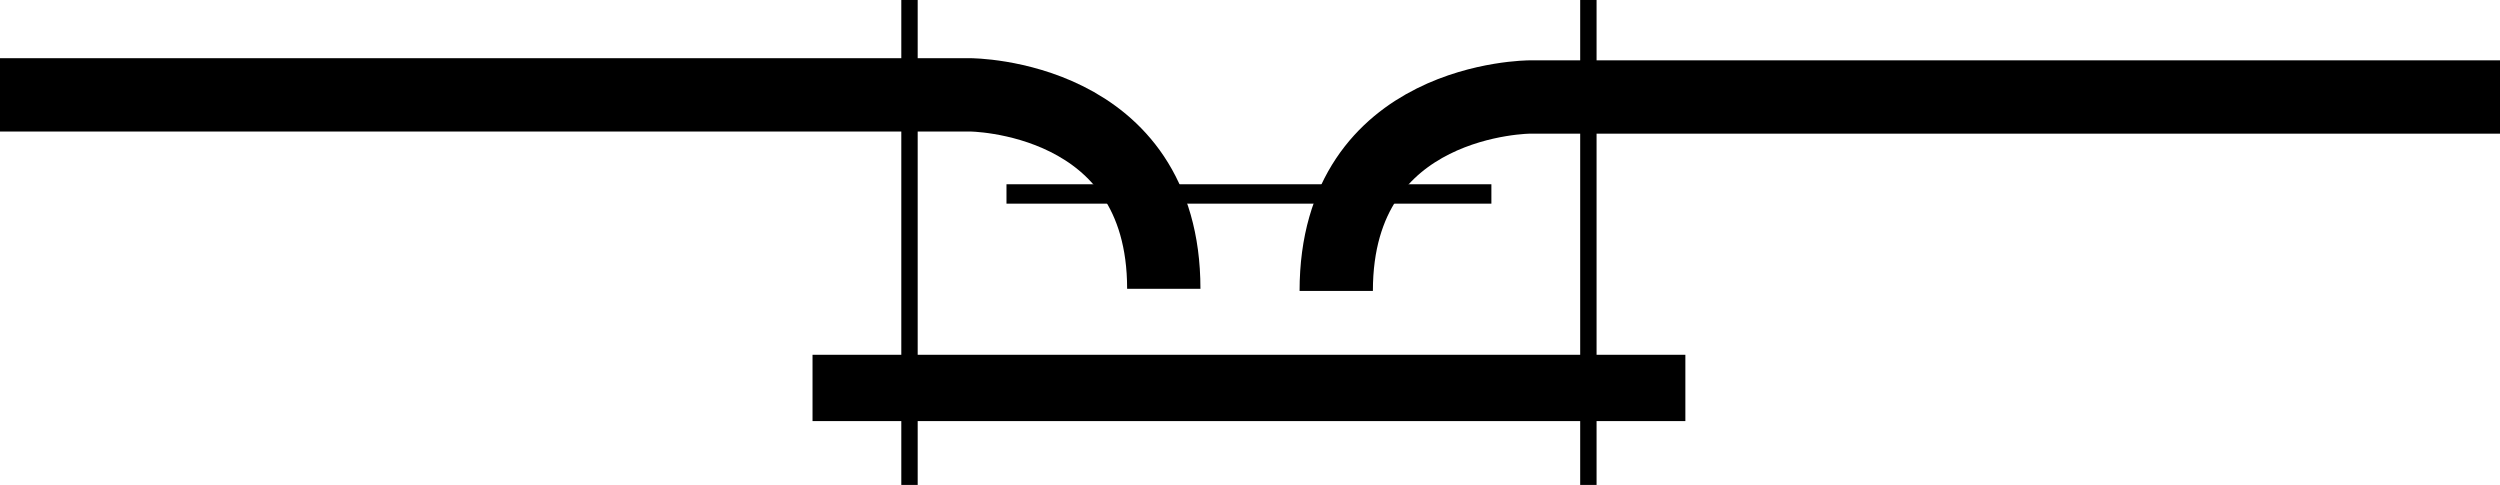 <?xml version="1.0" encoding="UTF-8" standalone="no"?>
<!-- Created with Inkscape (http://www.inkscape.org/) -->

<svg
   width="136.408mm"
   height="26.458mm"
   viewBox="0 0 136.408 26.458"
   version="1.1"
   id="svg1"
   inkscape:version="1.4.2 (ebf0e94, 2025-05-08)"
   sodipodi:docname="SSf.svg"
   xmlns:inkscape="http://www.inkscape.org/namespaces/inkscape"
   xmlns:sodipodi="http://sodipodi.sourceforge.net/DTD/sodipodi-0.dtd"
   xmlns:xlink="http://www.w3.org/1999/xlink"
   xmlns="http://www.w3.org/2000/svg"
   xmlns:svg="http://www.w3.org/2000/svg">
  <sodipodi:namedview
     id="namedview1"
     pagecolor="#ffffff"
     bordercolor="#666666"
     borderopacity="1.0"
     inkscape:showpageshadow="2"
     inkscape:pageopacity="0.0"
     inkscape:pagecheckerboard="0"
     inkscape:deskcolor="#d1d1d1"
     inkscape:document-units="mm"
     showgrid="true"
     inkscape:zoom="15.581903"
     inkscape:cx="251.95895"
     inkscape:cy="51.052813"
     inkscape:window-width="1920"
     inkscape:window-height="991"
     inkscape:window-x="-9"
     inkscape:window-y="-9"
     inkscape:window-maximized="1"
     inkscape:current-layer="layer1">
    <inkscape:grid
       id="grid1"
       units="mm"
       originx="-18.461"
       originy="-72.099"
       spacingx="1"
       spacingy="1"
       empcolor="#0099e5"
       empopacity="0.302"
       color="#0099e5"
       opacity="0.149"
       empspacing="5"
       enabled="true"
       visible="true" />
  </sodipodi:namedview>
  <defs
     id="defs1" />
  <g
     inkscape:label="Layer 1"
     inkscape:groupmode="layer"
     id="layer1"
     transform="translate(-18.461,-72.099)">
    <path
       style="fill:none;stroke:#000000;stroke-width:4;stroke-linecap:butt;stroke-linejoin:miter;stroke-dasharray:none;stroke-opacity:1"
       d="m 18.461,77.274 h 52.917 c 0,0 10.583,4e-6 10.583,10.583"
       id="path1"
       sodipodi:nodetypes="ccc" />
    <use
       x="0"
       y="0"
       xlink:href="#path1"
       id="use1"
       transform="matrix(-1,0,0,1,173.331,0.117)" />
    <path
       style="fill:none;stroke:#000000;stroke-width:1.058px;stroke-linecap:butt;stroke-linejoin:miter;stroke-opacity:1"
       d="M 73.378,82.682 H 99.836"
       id="path2" />
    <path
       style="fill:none;stroke:#000000;stroke-width:3.618;stroke-linecap:butt;stroke-linejoin:miter;stroke-dasharray:none;stroke-opacity:1"
       d="M 62.795,93.266 H 110.42"
       id="path3" />
    <path
       style="fill:none;stroke:#000000;stroke-width:0.894px;stroke-linecap:butt;stroke-linejoin:miter;stroke-opacity:1"
       d="M 68.086,72.099 V 98.557"
       id="path4" />
    <use
       x="0"
       y="0"
       xlink:href="#path4"
       id="use5"
       transform="translate(37.042)" />
  </g>
</svg>
